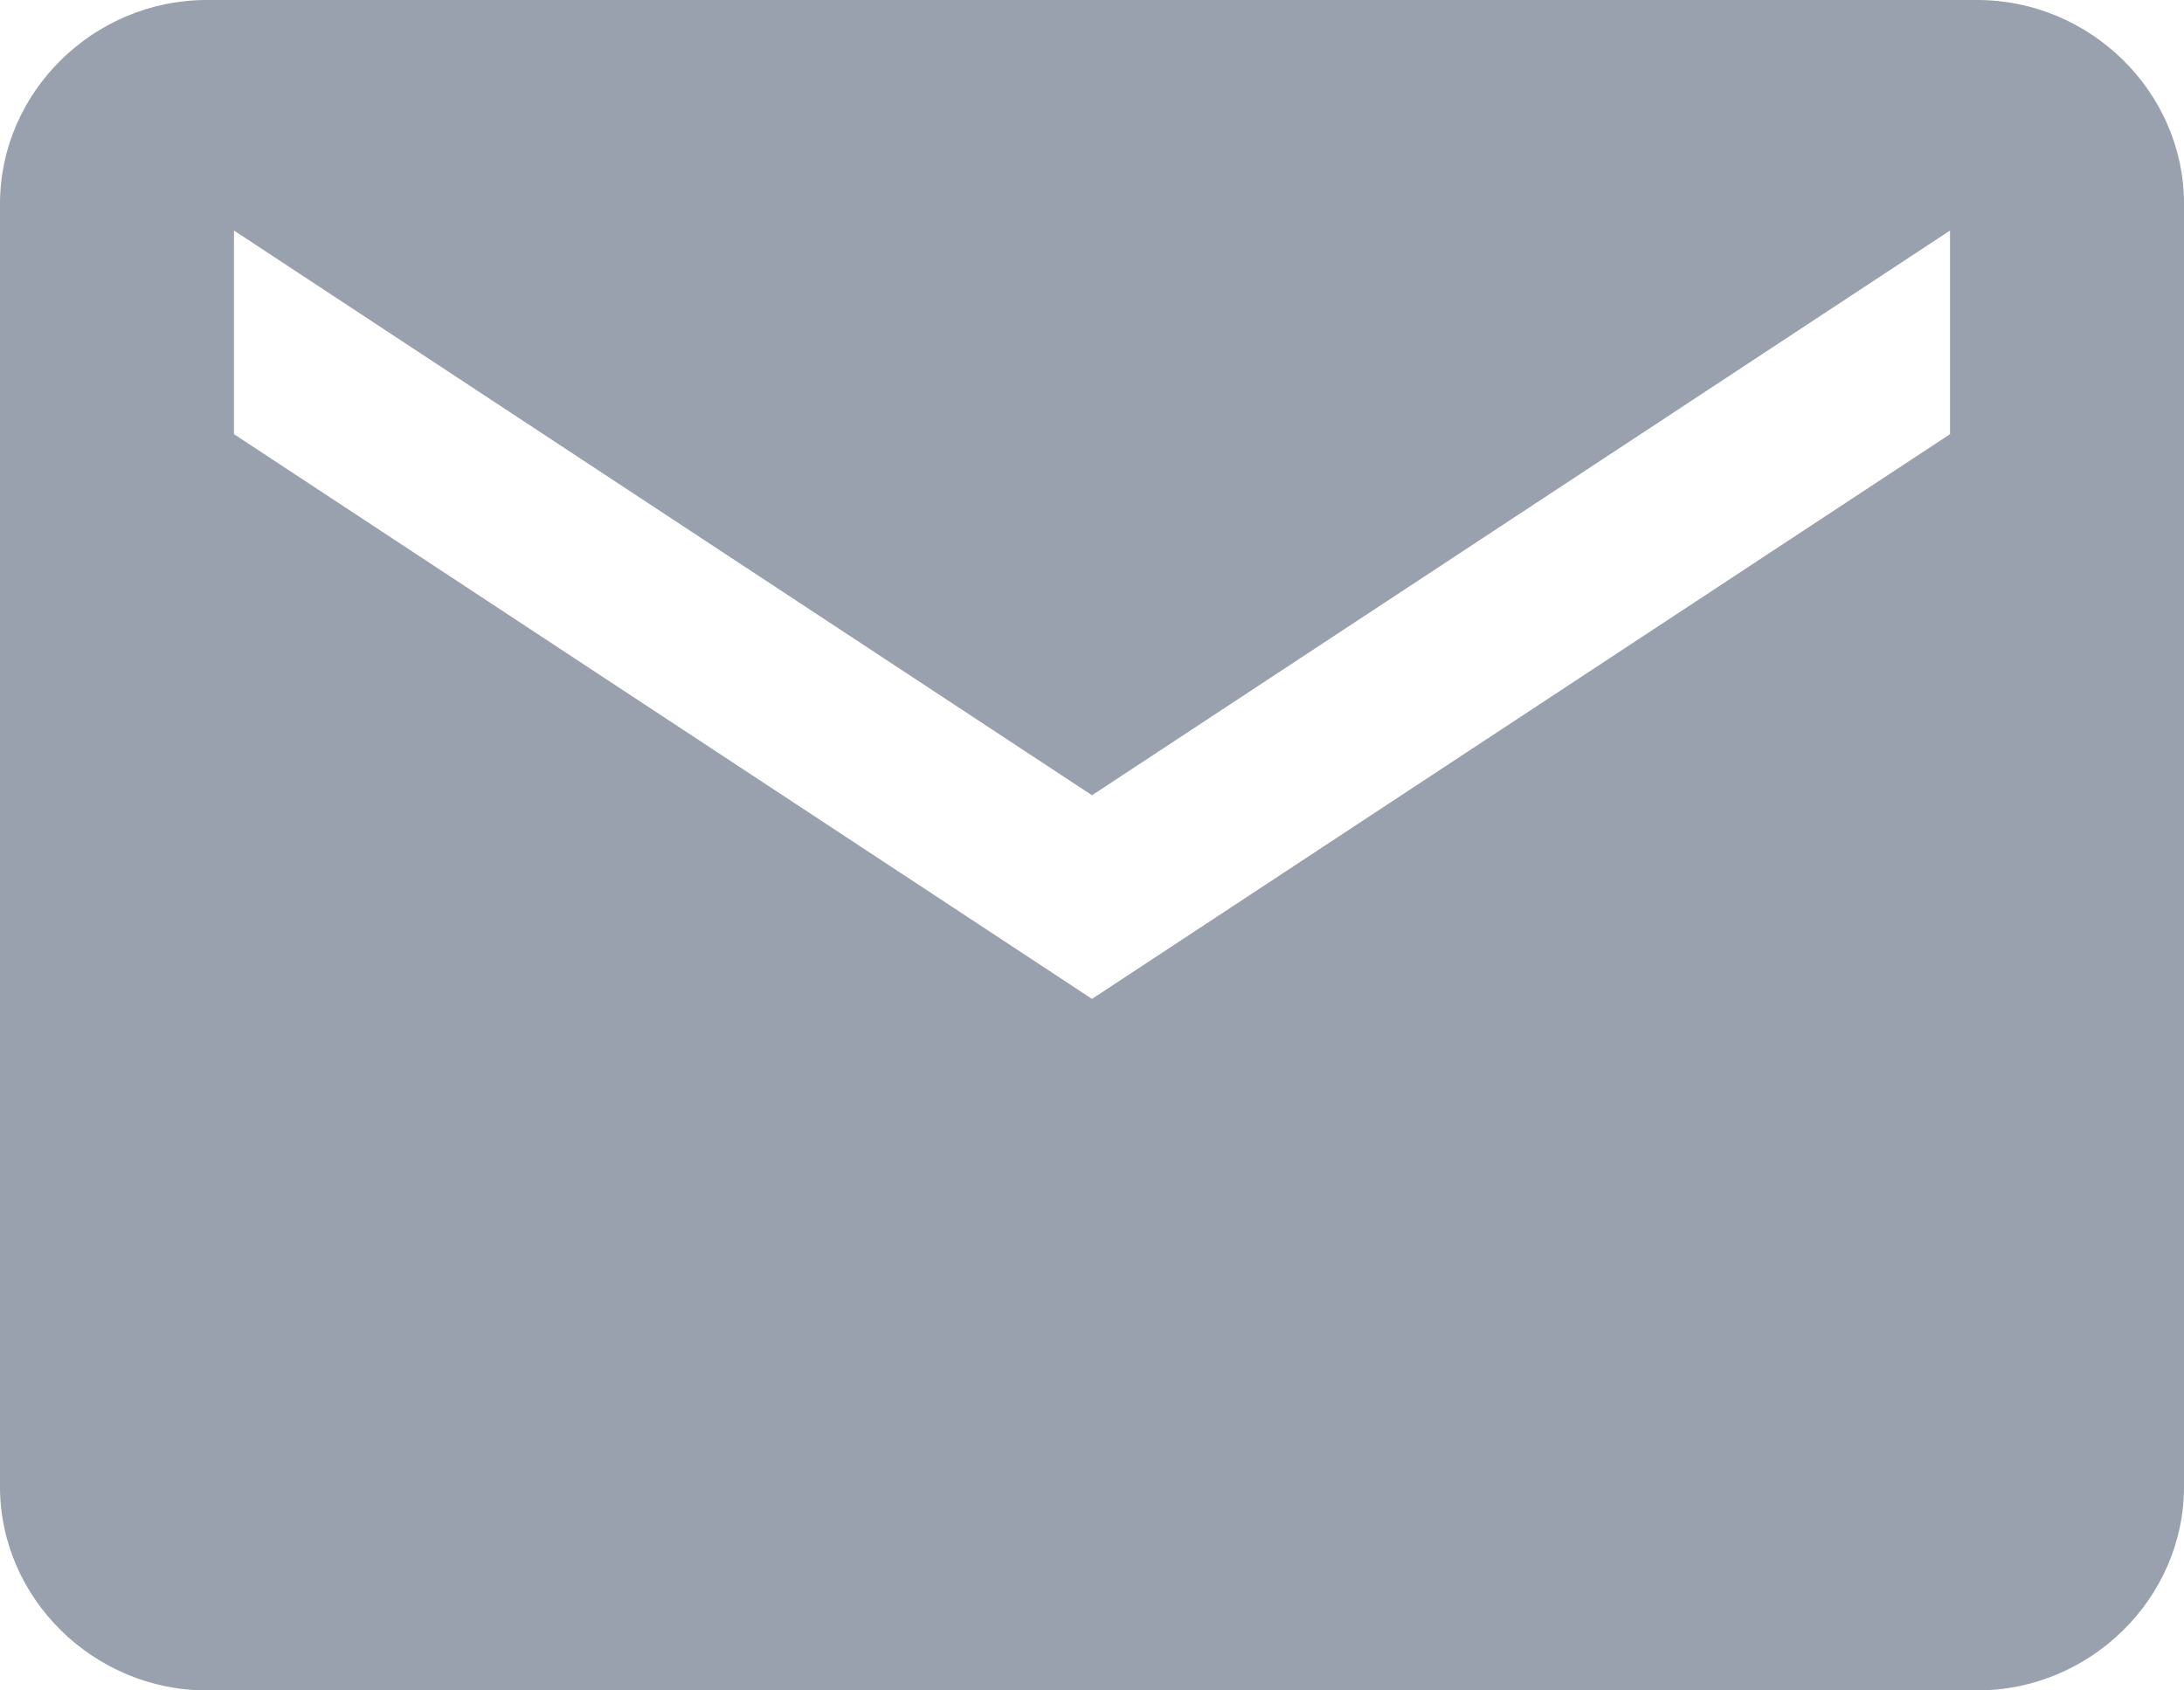 <?xml version="1.0" encoding="utf-8"?>
<svg xmlns="http://www.w3.org/2000/svg" fill="none" height="100%" overflow="visible" preserveAspectRatio="none" style="display: block;" viewBox="0 0 31 24" width="100%">
<g id="email logo">
<path d="M28.066 0C29.671 0 31 1.309 31 2.891V21.109C31 22.691 29.671 24 28.066 24H2.934C1.329 24 0 22.691 0 21.109V2.891C0 1.309 1.329 0 2.934 0H28.066ZM27.679 6.164V3.273L15.5 11.291L3.321 3.273V6.164L15.5 14.182L27.679 6.164Z" fill="#99A1AF" id="Vector"/>
</g>
</svg>